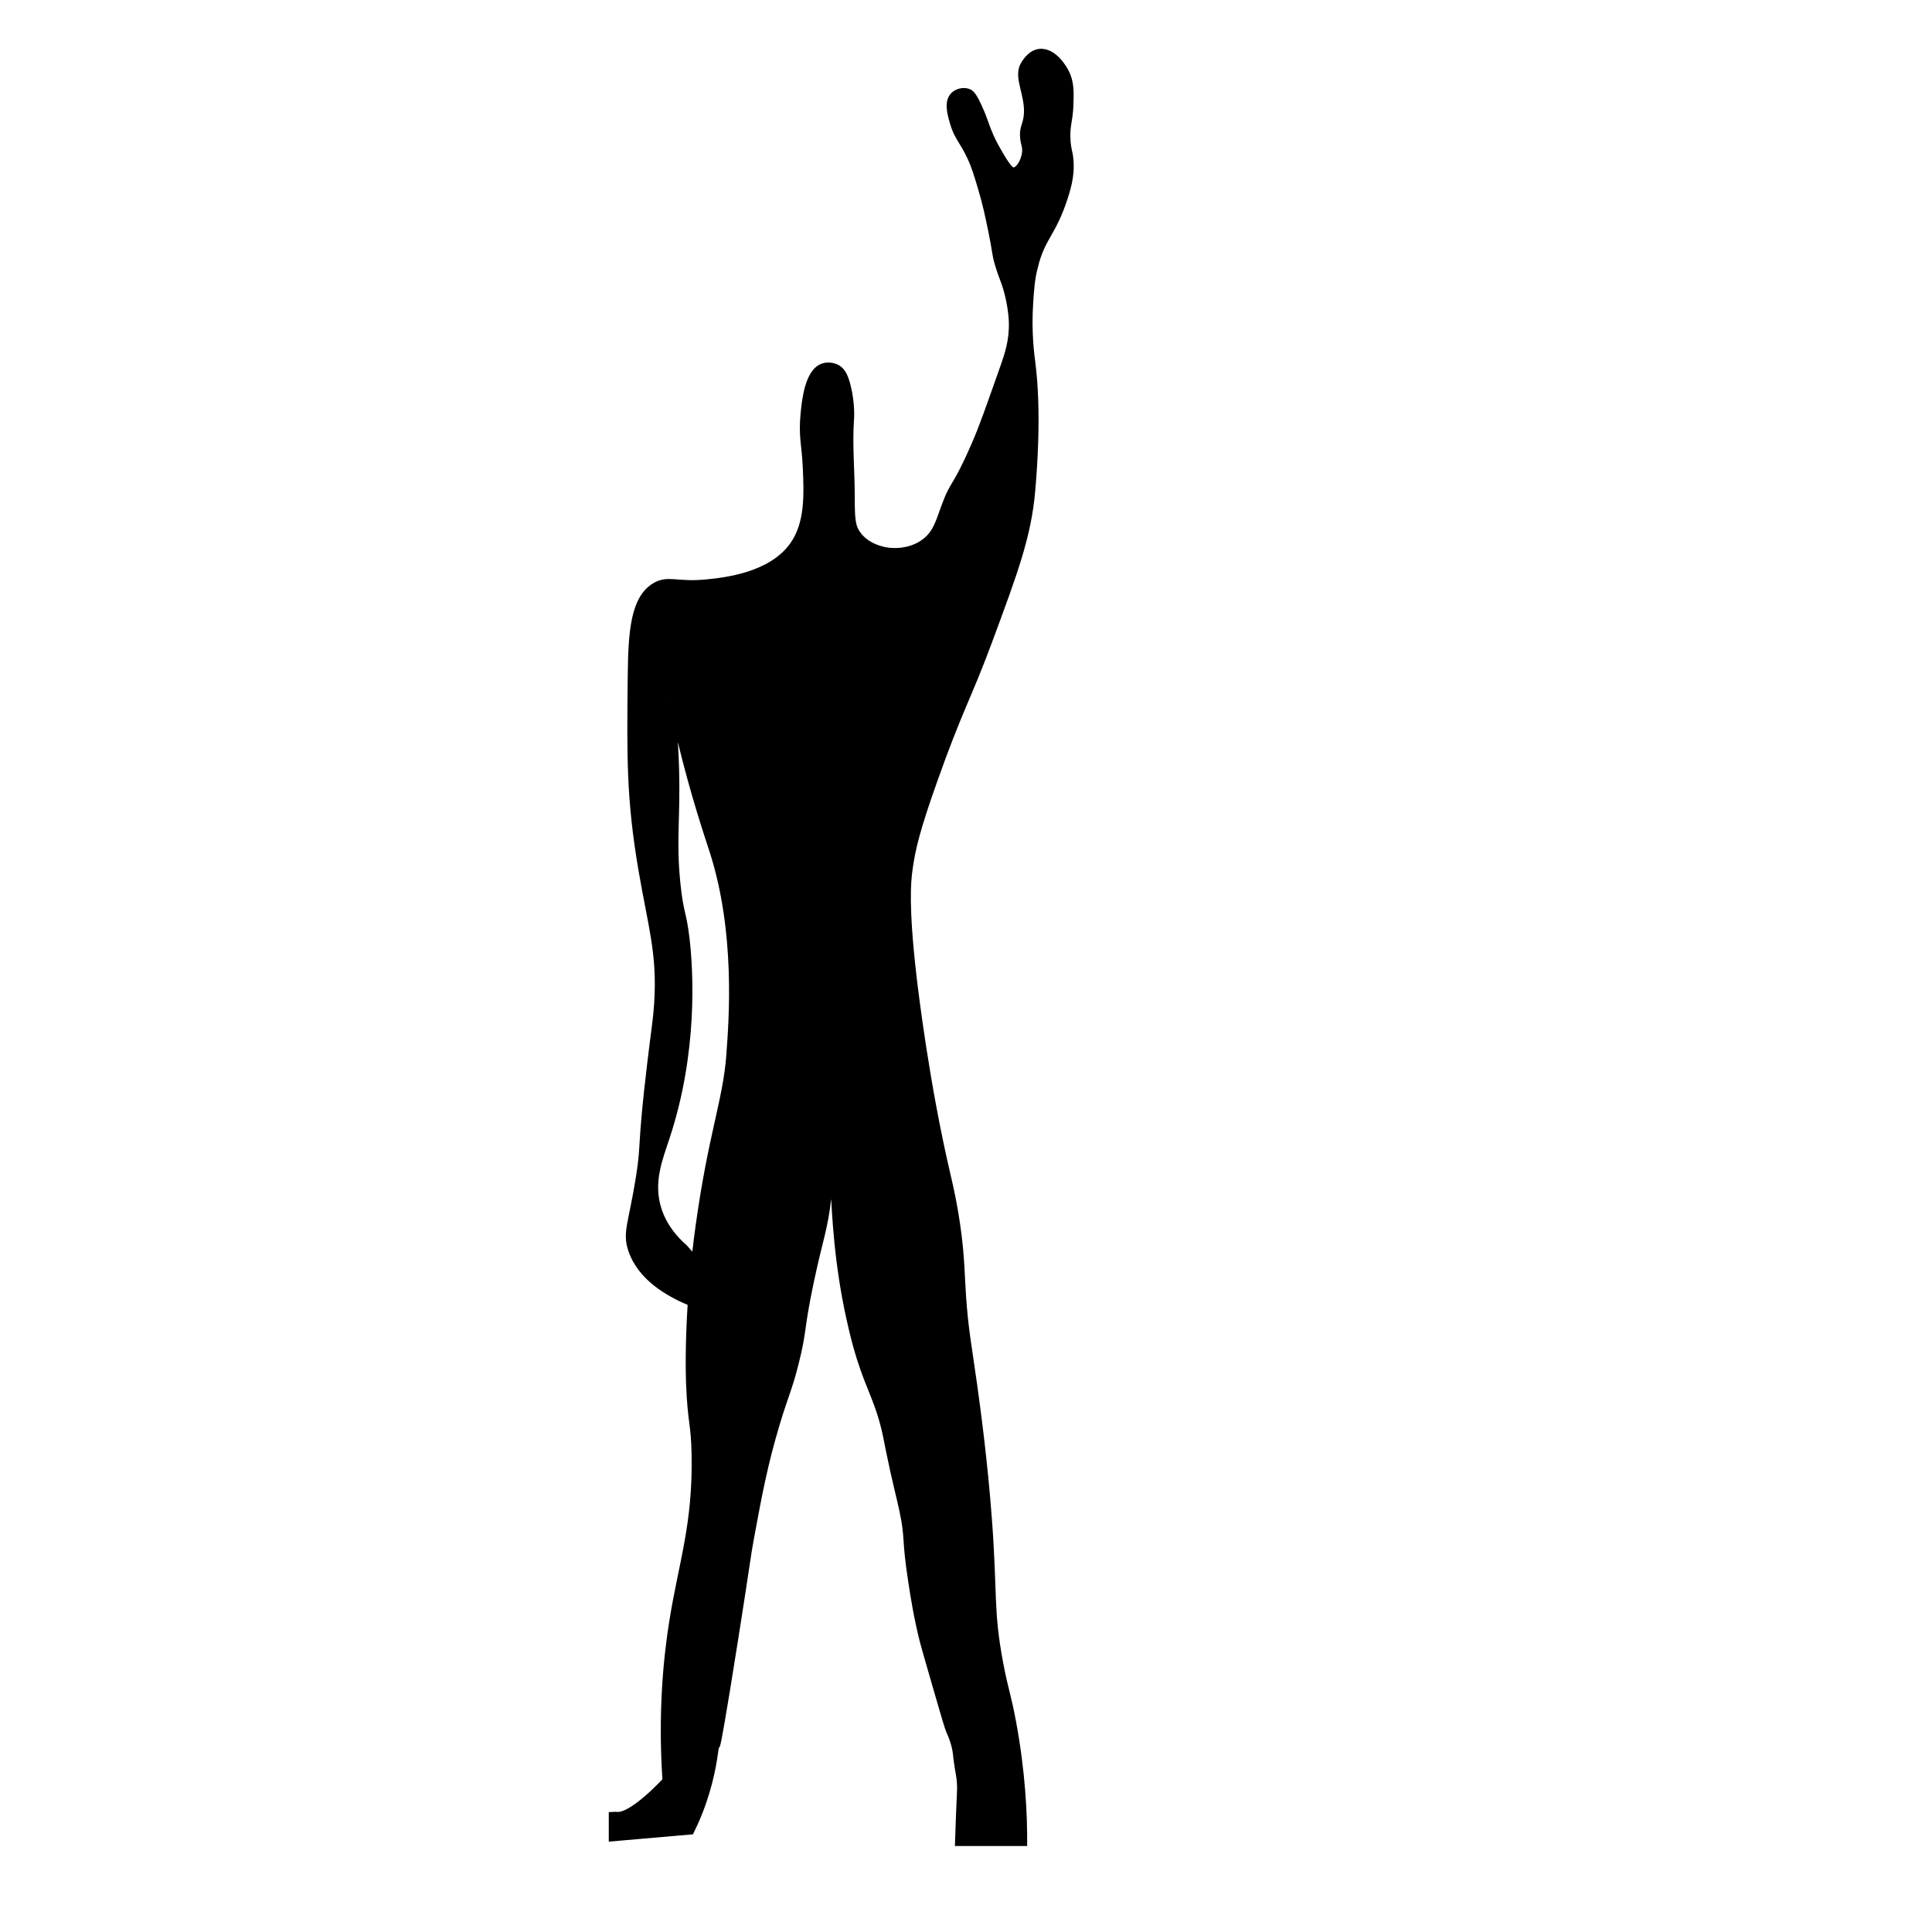 <?xml version="1.0" encoding="UTF-8"?>
<!-- Uploaded to: ICON Repo, www.iconrepo.com, Generator: ICON Repo Mixer Tools -->
<svg width="800px" height="800px" version="1.1" viewBox="144 144 512 512" xmlns="http://www.w3.org/2000/svg">
 <defs>
  <clipPath id="a">
   <path d="m285 148.09h164v503.81h-164z"/>
  </clipPath>
 </defs>
 <path d="m418.36 214.56c1.992-7.84 4.766-8.488 7.91-18.215 1.18-3.644 1.797-6.672 1.473-10.117-0.195-2.074-0.539-2.242-0.734-4.598-0.355-4.199 0.582-5.418 0.734-9.75 0.125-3.484 0.215-6.125-1.227-8.891-0.281-0.543-3.012-5.641-6.957-5.305-2.887 0.242-4.539 3.766-4.574 3.832-1.477 3.394 1.457 7.676 1.105 12.758-0.203 2.941-1.32 3.461-0.98 6.379 0.195 1.688 0.66 2.305 0.492 3.801-0.246 2.164-1.645 4.668-3.066 4.66-0.293 0-1.004-0.109-3.434-4.293-0.953-1.637-1.602-2.754-2.453-4.66-1.41-3.16-1.488-4.25-3.066-7.727-1.469-3.238-2.125-3.871-2.945-4.172-1.336-0.484-3.066-0.055-4.047 0.98-1.68 1.773-0.781 4.926-0.121 7.238 1.125 3.949 2.551 4.777 4.66 9.32 1.047 2.25 1.598 4.074 2.699 7.727 1.328 4.402 2.055 7.914 2.82 11.652 1.266 6.184 0.895 5.863 1.719 8.707 1.125 3.891 1.949 4.934 2.82 8.832 0.258 1.145 0.82 3.719 0.918 6.562 0.172 4.906-1.113 8.66-2.207 11.773-3.781 10.734-5.668 16.105-7.543 20.422-5.598 12.898-5.555 9.609-8.277 17.109-1.375 3.781-2.106 6.602-4.969 8.832-4.269 3.324-9.613 2.481-10.117 2.391-0.953-0.164-5.059-0.879-7.543-4.231-1.578-2.129-1.641-4.16-1.656-10.488-0.016-6.684-0.672-13.387-0.184-20.055 0.012-0.176 0.297-4.09-0.918-8.832-0.688-2.676-1.449-4.047-2.758-4.785-1.145-0.645-2.66-0.781-3.863-0.367-4.039 1.387-4.805 9.031-5.152 12.512-0.602 6.019 0.305 8.488 0.551 13.797 0.352 7.586 0.711 15.324-3.496 21.156-5.758 7.988-17.809 9.262-22.445 9.75-8.121 0.859-10.383-1.211-13.984 0.918-5.641 3.336-6.312 12.098-6.438 23.918-0.234 21.715-0.355 32.613 2.82 51.332 2.57 15.156 5.062 22.223 4.172 35.691-0.285 4.285-0.734 6.586-1.84 15.824-2.703 22.617-1.531 20.871-2.945 29.805-1.996 12.625-3.656 14.812-2.086 19.504 2.465 7.359 9.785 11.605 15.688 14.047l0.094 0.039c-0.711 10.969-0.547 18.711-0.449 21.238 0.438 11.09 1.32 10.281 1.473 19.133 0.312 18.395-3.394 28.312-5.887 43.789-1.57 9.762-3.043 24.117-1.84 42.316 0 0-9.078 9.934-13.125 9.078l-1.105 0.051v6.324l21.098-1.84c0.582-1.176 1.438-2.996 2.332-5.273 2.957-7.551 3.789-13.723 4.172-16.434 1.117-7.934-1.738 14.695 5.273-29.684 3.648-23.086 3.051-20.547 4.172-26.617 2.035-11.043 3.57-19.375 6.867-30.297 2.356-7.801 3.129-8.711 4.906-15.699 2.305-9.066 1.277-8.625 4.047-21.711 2.484-11.73 3.672-13.797 4.66-22.445 0.309-2.688 0.539-5.523 0.859-5.519 0.57 0.008 0.281 9.156 1.961 22.445 0.938 7.422 2.066 12.777 2.699 15.578 0.73 3.231 1.418 6.273 2.699 10.305 2.707 8.52 4.812 11.191 6.746 19.625 0.344 1.496 0.129 0.77 0.98 4.906 1.793 8.703 2.691 11.699 3.559 15.824 1.617 7.688 0.484 6.769 2.332 18.766 0.688 4.465 1.461 9.402 3.066 15.824 0.281 1.125 1.414 5.043 3.68 12.879 1.914 6.613 2.879 9.941 3.312 10.918 0.336 0.758 1.113 2.418 1.594 4.785 0.234 1.156 0.117 1.098 0.492 3.68 0.414 2.856 0.621 3.367 0.734 5.027 0.105 1.504 0.043 2.613 0 3.434-0.148 2.867-0.305 7.074-0.492 12.758h17.664c0.02-7.438-0.434-18.652-2.945-32.137-1.395-7.492-2.086-8.5-3.434-15.699-2.606-13.922-1.492-18.066-2.945-37.777-1.168-15.863-3.141-30.184-3.926-35.816-1.484-10.648-2.344-14.668-2.945-23.551-0.414-6.121-0.379-9.711-1.227-16.438-0.961-7.613-2.289-13.133-2.945-15.945-5.606-24.027-8.512-48.566-8.953-52.375-2.156-18.578-1.477-25.102-1.105-27.965 0.746-5.731 2.051-11.02 6.625-23.918 6.617-18.664 9.043-22.148 14.352-36.43 7.035-18.938 10.555-28.406 11.59-40.477 0.379-4.418 1.758-20.484 0-34.035-0.23-1.781-1.066-7.758-0.551-15.637 0.23-3.617 0.402-6.297 1.281-9.75zm-81.137 209.19c-0.895 11.895-4.762 20.91-8.094 44.891-0.367 2.629-0.715 5.293-1.055 8.41l-0.039 0.375-2.586-2.898c-2.363-2.074-5.375-5.367-6.867-10.059-2.277-7.152 0.305-13.359 2.207-19.133 7.391-22.434 6.277-43.656 5.211-52.68-0.816-6.918-1.578-6.477-2.391-14.352-1.203-11.645 0.008-17.051-0.367-30.539-0.113-4.074-0.41-10.246-1.289-17.848 0.48 2.269 1.219 5.66 2.207 9.75 3.75 15.547 7.473 26.32 8.648 29.988 6.867 21.438 5.137 44.488 4.414 54.094z"/>
 <g clip-path="url(#a)">
  <path transform="matrix(5.038 0 0 5.038 148.09 148.09)" d="m53.644 13.193c0.395-1.556 0.946-1.685 1.57-3.615 0.234-0.723 0.357-1.324 0.292-2.008-0.039-0.412-0.107-0.445-0.146-0.913-0.071-0.833 0.116-1.075 0.146-1.935 0.025-0.692 0.043-1.216-0.243-1.765-0.056-0.108-0.598-1.12-1.381-1.053-0.573 0.048-0.901 0.747-0.908 0.761-0.293 0.674 0.289 1.524 0.219 2.532-0.04 0.584-0.262 0.687-0.195 1.266 0.039 0.335 0.131 0.457 0.098 0.754-0.049 0.43-0.326 0.927-0.609 0.925-0.058 0-0.199-0.022-0.682-0.852-0.189-0.325-0.318-0.547-0.487-0.925-0.28-0.627-0.295-0.844-0.609-1.534-0.292-0.643-0.422-0.768-0.585-0.828-0.265-0.096-0.609-0.011-0.803 0.195-0.333 0.352-0.155 0.978-0.024 1.437 0.223 0.784 0.506 0.948 0.925 1.85 0.208 0.447 0.317 0.809 0.536 1.534 0.264 0.874 0.408 1.571 0.56 2.313 0.251 1.227 0.178 1.164 0.341 1.728 0.223 0.772 0.387 0.979 0.56 1.753 0.051 0.227 0.163 0.738 0.182 1.303 0.034 0.974-0.221 1.719-0.438 2.337-0.751 2.131-1.125 3.197-1.497 4.053-1.111 2.56-1.103 1.907-1.643 3.396-0.273 0.751-0.418 1.31-0.986 1.753-0.847 0.66-1.908 0.492-2.008 0.475-0.189-0.033-1.004-0.174-1.497-0.84-0.313-0.423-0.326-0.826-0.329-2.082-0.003-1.327-0.133-2.657-0.036-3.981 0.002-0.035 0.059-0.812-0.182-1.753-0.136-0.531-0.288-0.803-0.547-0.95-0.227-0.128-0.528-0.155-0.767-0.073-0.802 0.275-0.954 1.793-1.023 2.483-0.119 1.195 0.06 1.685 0.109 2.739 0.07 1.506 0.141 3.042-0.694 4.199-1.143 1.586-3.535 1.838-4.455 1.935-1.612 0.171-2.061-0.24-2.776 0.182-1.12 0.662-1.253 2.401-1.278 4.747-0.047 4.31-0.071 6.473 0.56 10.189 0.51 3.008 1.005 4.411 0.828 7.084-0.057 0.851-0.146 1.307-0.365 3.141-0.537 4.489-0.304 4.143-0.585 5.916-0.396 2.506-0.726 2.94-0.414 3.871 0.489 1.461 1.942 2.304 3.114 2.788l0.019 0.008c-0.141 2.177-0.109 3.714-0.089 4.215 0.087 2.201 0.262 2.041 0.292 3.798 0.062 3.651-0.674 5.62-1.168 8.692-0.312 1.938-0.604 4.787-0.365 8.399 0 0-1.802 1.972-2.605 1.802l-0.219 0.01v1.255l4.188-0.365c0.116-0.233 0.285-0.595 0.463-1.047 0.587-1.499 0.752-2.724 0.828-3.262 0.222-1.575-0.345 2.917 1.047-5.892 0.724-4.582 0.606-4.078 0.828-5.283 0.404-2.192 0.709-3.846 1.363-6.014 0.468-1.548 0.621-1.729 0.974-3.116 0.457-1.8 0.254-1.712 0.803-4.309 0.493-2.328 0.729-2.739 0.925-4.455 0.061-0.533 0.107-1.096 0.171-1.096 0.113 0.002 0.056 1.817 0.389 4.455 0.186 1.473 0.41 2.536 0.536 3.092 0.145 0.641 0.281 1.245 0.536 2.045 0.537 1.691 0.955 2.221 1.339 3.895 0.068 0.297 0.026 0.153 0.195 0.974 0.356 1.728 0.534 2.322 0.706 3.141 0.321 1.526 0.096 1.344 0.463 3.725 0.136 0.886 0.29 1.866 0.609 3.141 0.056 0.223 0.281 1.001 0.73 2.556 0.38 1.313 0.571 1.973 0.657 2.167 0.067 0.15 0.221 0.48 0.316 0.95 0.047 0.23 0.023 0.218 0.098 0.73 0.082 0.567 0.123 0.668 0.146 0.998 0.021 0.299 0.009 0.519 0 0.682-0.029 0.569-0.06 1.404-0.098 2.532h3.506c0.004-1.476-0.086-3.702-0.585-6.379-0.277-1.487-0.414-1.687-0.682-3.116-0.517-2.763-0.296-3.586-0.585-7.498-0.232-3.149-0.623-5.991-0.779-7.109-0.295-2.114-0.465-2.911-0.585-4.675-0.082-1.215-0.075-1.927-0.243-3.263-0.191-1.511-0.454-2.607-0.585-3.165-1.113-4.769-1.69-9.64-1.777-10.396-0.428-3.688-0.293-4.982-0.219-5.551 0.148-1.137 0.407-2.187 1.315-4.747 1.313-3.705 1.795-4.396 2.849-7.231 1.396-3.759 2.095-5.638 2.3-8.034 0.075-0.877 0.349-4.066 0-6.756-0.046-0.354-0.212-1.54-0.109-3.104 0.046-0.718 0.08-1.25 0.254-1.935zm-16.105 41.521c-0.178 2.361-0.945 4.15-1.607 8.91-0.073 0.522-0.142 1.051-0.209 1.669l-0.008 0.074-0.513-0.575c-0.469-0.412-1.067-1.065-1.363-1.996-0.452-1.42 0.06-2.652 0.438-3.798 1.467-4.453 1.246-8.665 1.034-10.456-0.162-1.373-0.313-1.286-0.475-2.849-0.239-2.311 0.002-3.384-0.073-6.062-0.022-0.809-0.081-2.034-0.256-3.542 0.095 0.45 0.242 1.123 0.438 1.935 0.744 3.086 1.483 5.224 1.717 5.952 1.363 4.255 1.02 8.83 0.876 10.737z" fill="none" stroke="#000000" stroke-miterlimit="10" stroke-width=".292"/>
 </g>
</svg>